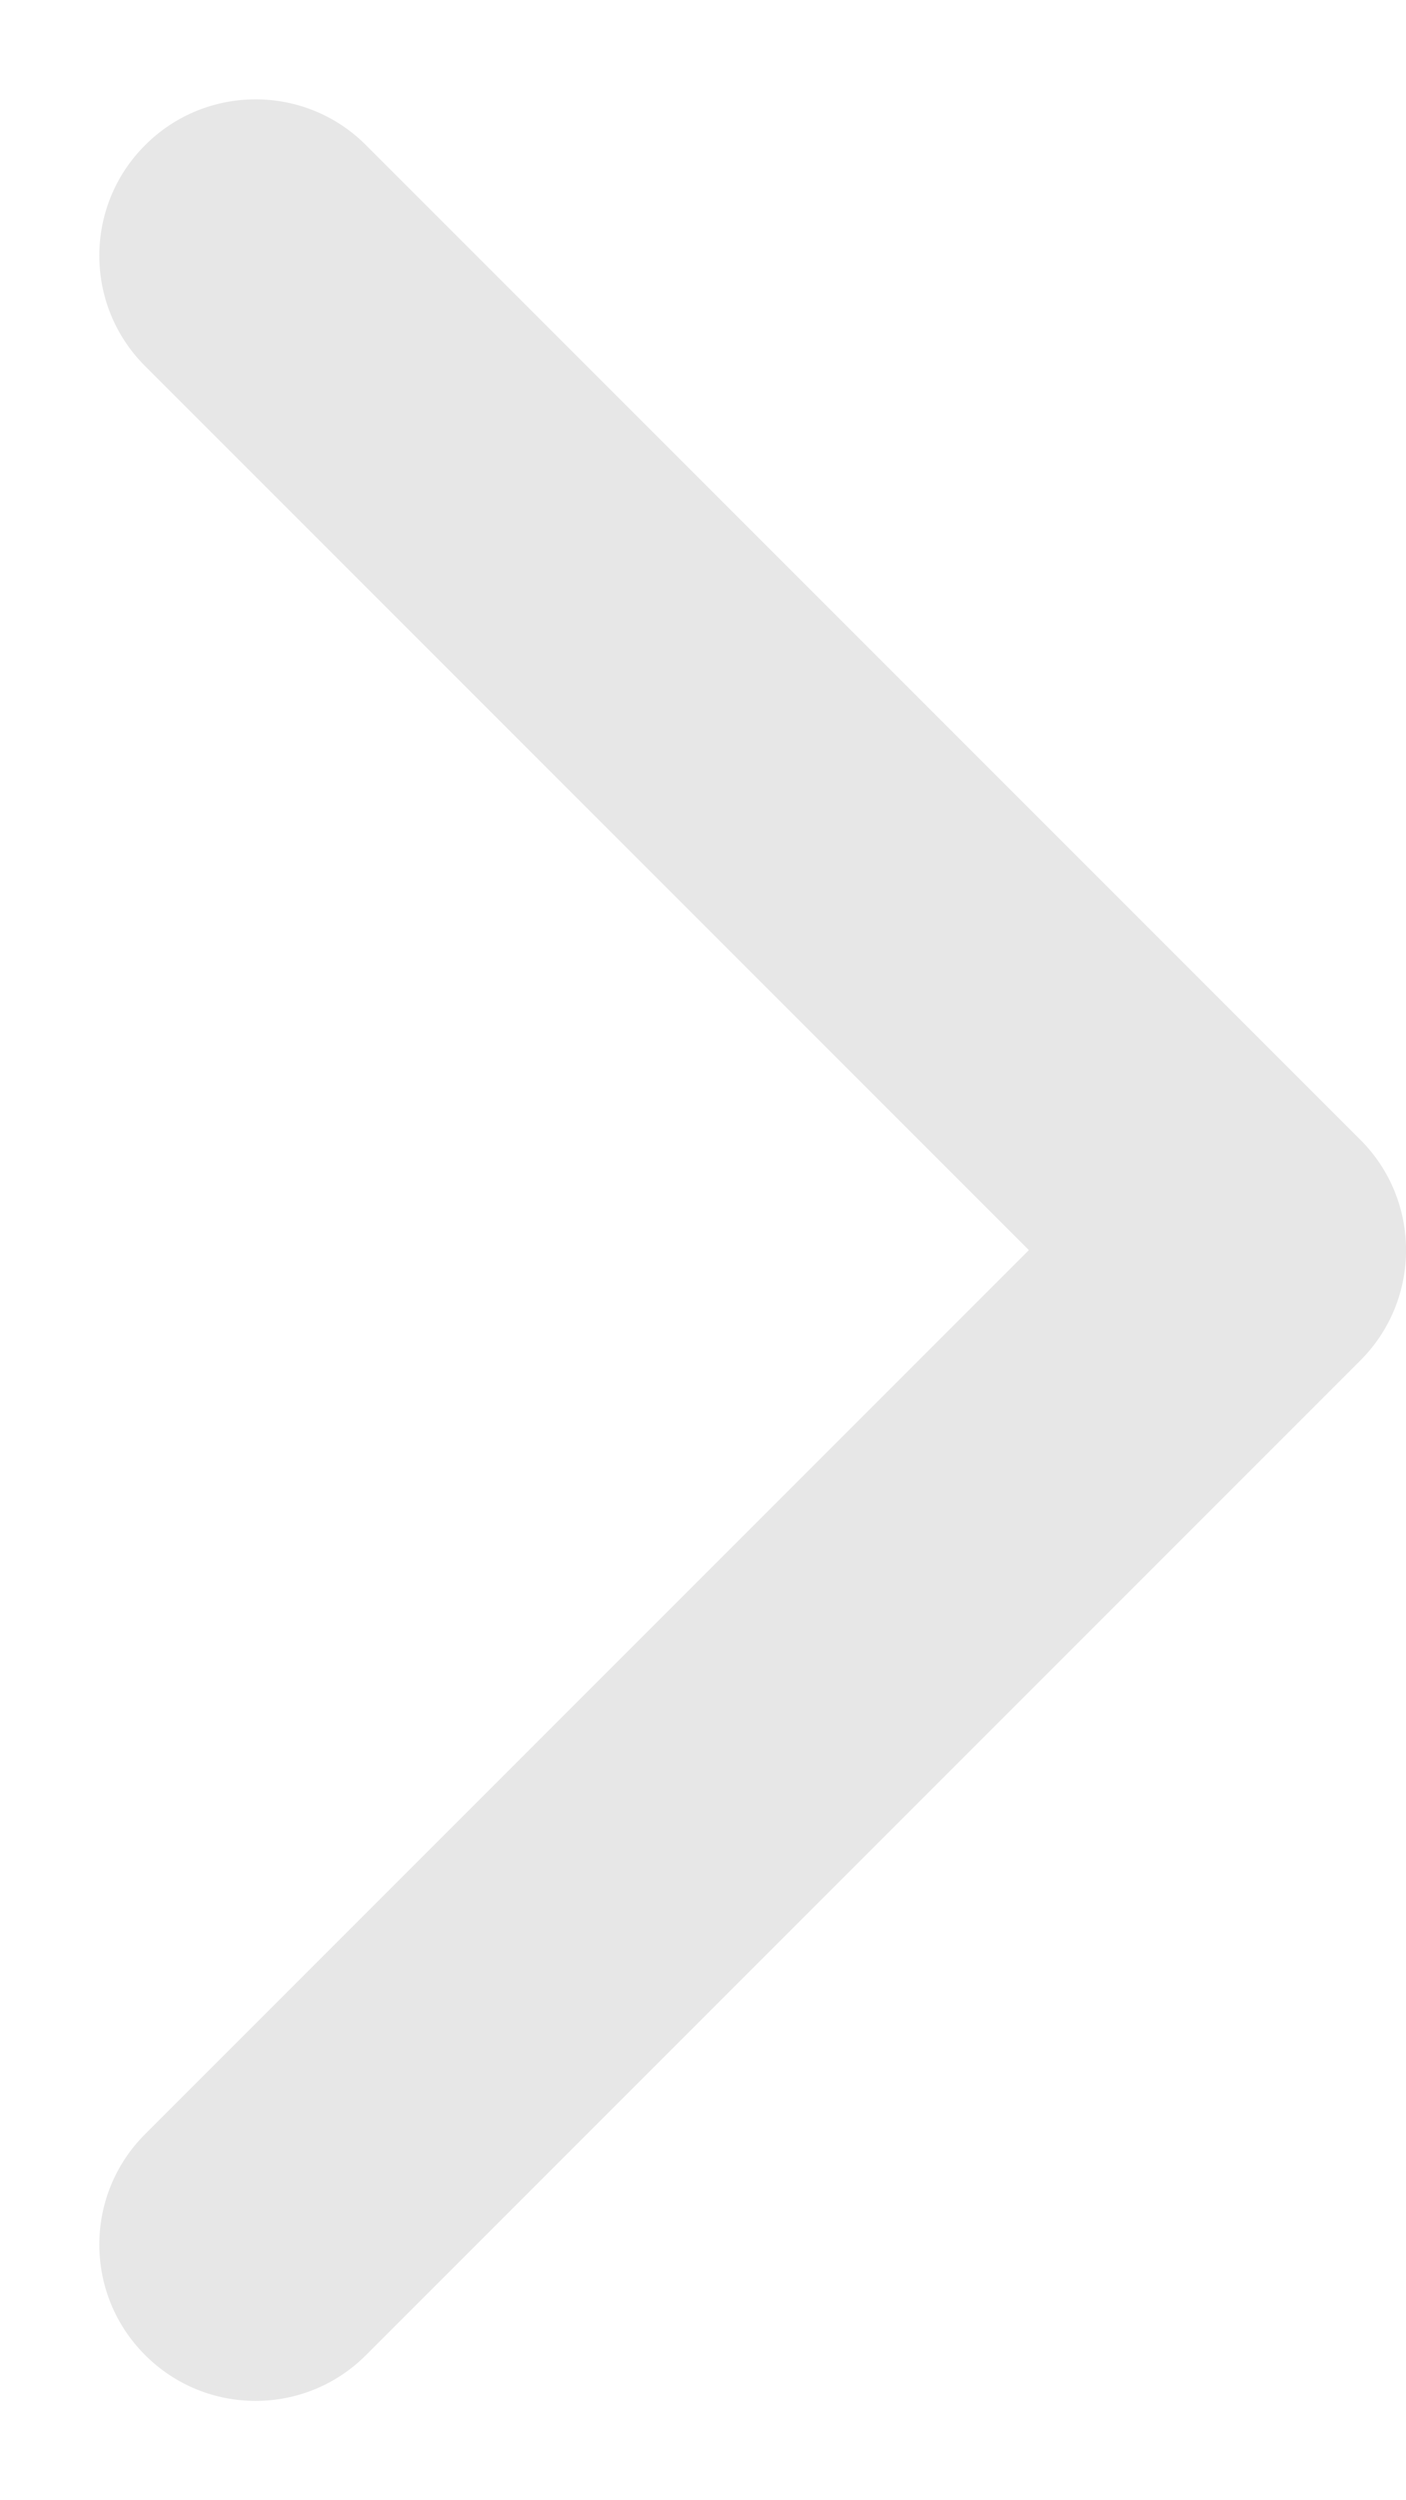 <?xml version="1.0" encoding="UTF-8"?> <svg xmlns="http://www.w3.org/2000/svg" width="9" height="16" viewBox="0 0 9 16" fill="none"><path d="M8.707 8.707C9.098 8.317 9.098 7.683 8.707 7.293L2.343 0.929C1.953 0.538 1.319 0.538 0.929 0.929C0.538 1.319 0.538 1.953 0.929 2.343L6.586 8L0.929 13.657C0.538 14.047 0.538 14.681 0.929 15.071C1.319 15.462 1.953 15.462 2.343 15.071L8.707 8.707ZM7 9H8V7H7V9Z" fill="#E7E7E7"></path></svg> 